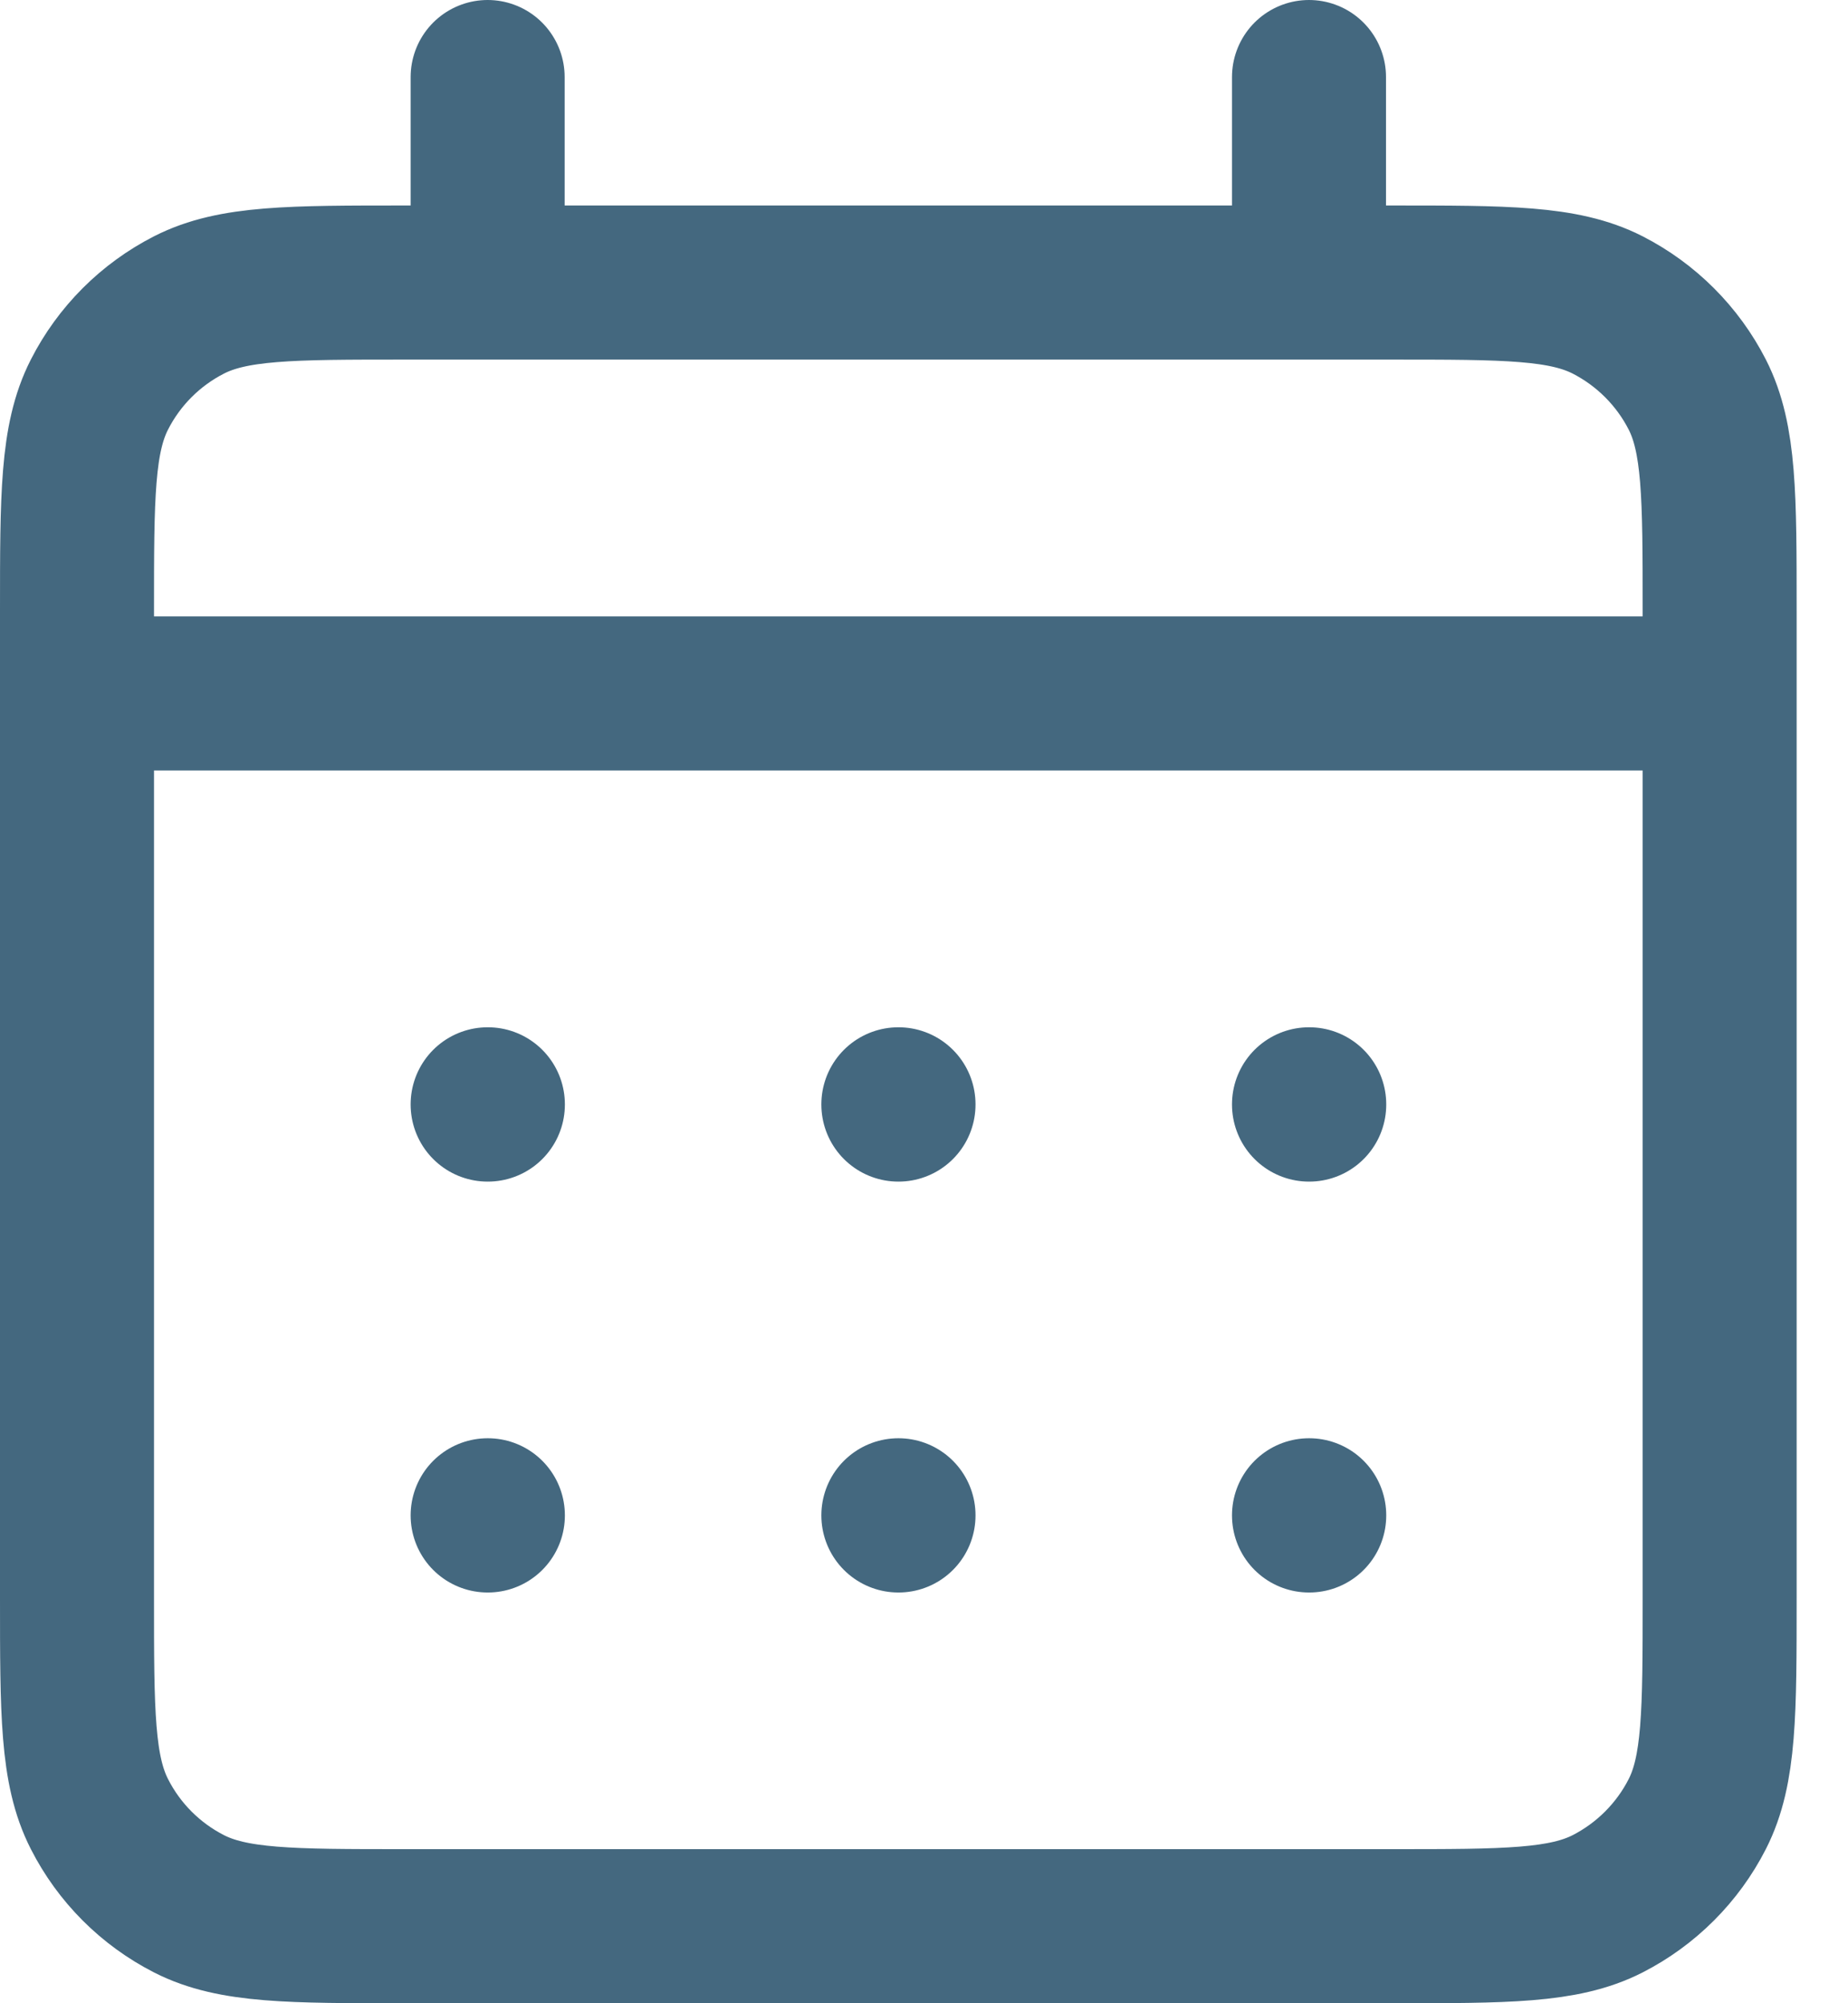 <svg width="24" height="26" viewBox="0 0 24 26" fill="none" xmlns="http://www.w3.org/2000/svg">
<path d="M6.333 3.667H5.267C3.773 3.667 3.026 3.667 2.456 3.957C1.954 4.213 1.546 4.621 1.291 5.122C1 5.693 1 6.44 1 7.934V9M6.333 3.667H17M6.333 3.667V1M17 3.667H18.067C19.56 3.667 20.306 3.667 20.877 3.957C21.378 4.213 21.787 4.621 22.043 5.122C22.333 5.692 22.333 6.439 22.333 7.929V9M17 3.667V1M1 9V20.734C1 22.227 1 22.973 1.291 23.544C1.546 24.046 1.954 24.454 2.456 24.71C3.026 25 3.772 25 5.263 25H18.071C19.561 25 20.307 25 20.877 24.71C21.378 24.454 21.787 24.046 22.043 23.544C22.333 22.974 22.333 22.229 22.333 20.738V9M1 9H22.333M17 19.667H17.003L17.003 19.669L17 19.669V19.667ZM11.667 19.667H11.669L11.669 19.669L11.667 19.669V19.667ZM6.333 19.667H6.336L6.336 19.669L6.333 19.669V19.667ZM17.003 14.333V14.336L17 14.336V14.333H17.003ZM11.667 14.333H11.669L11.669 14.336L11.667 14.336V14.333ZM6.333 14.333H6.336L6.336 14.336L6.333 14.336V14.333Z" stroke="#44687F" stroke-width="2" stroke-linecap="round" stroke-linejoin="round"/>
</svg>
